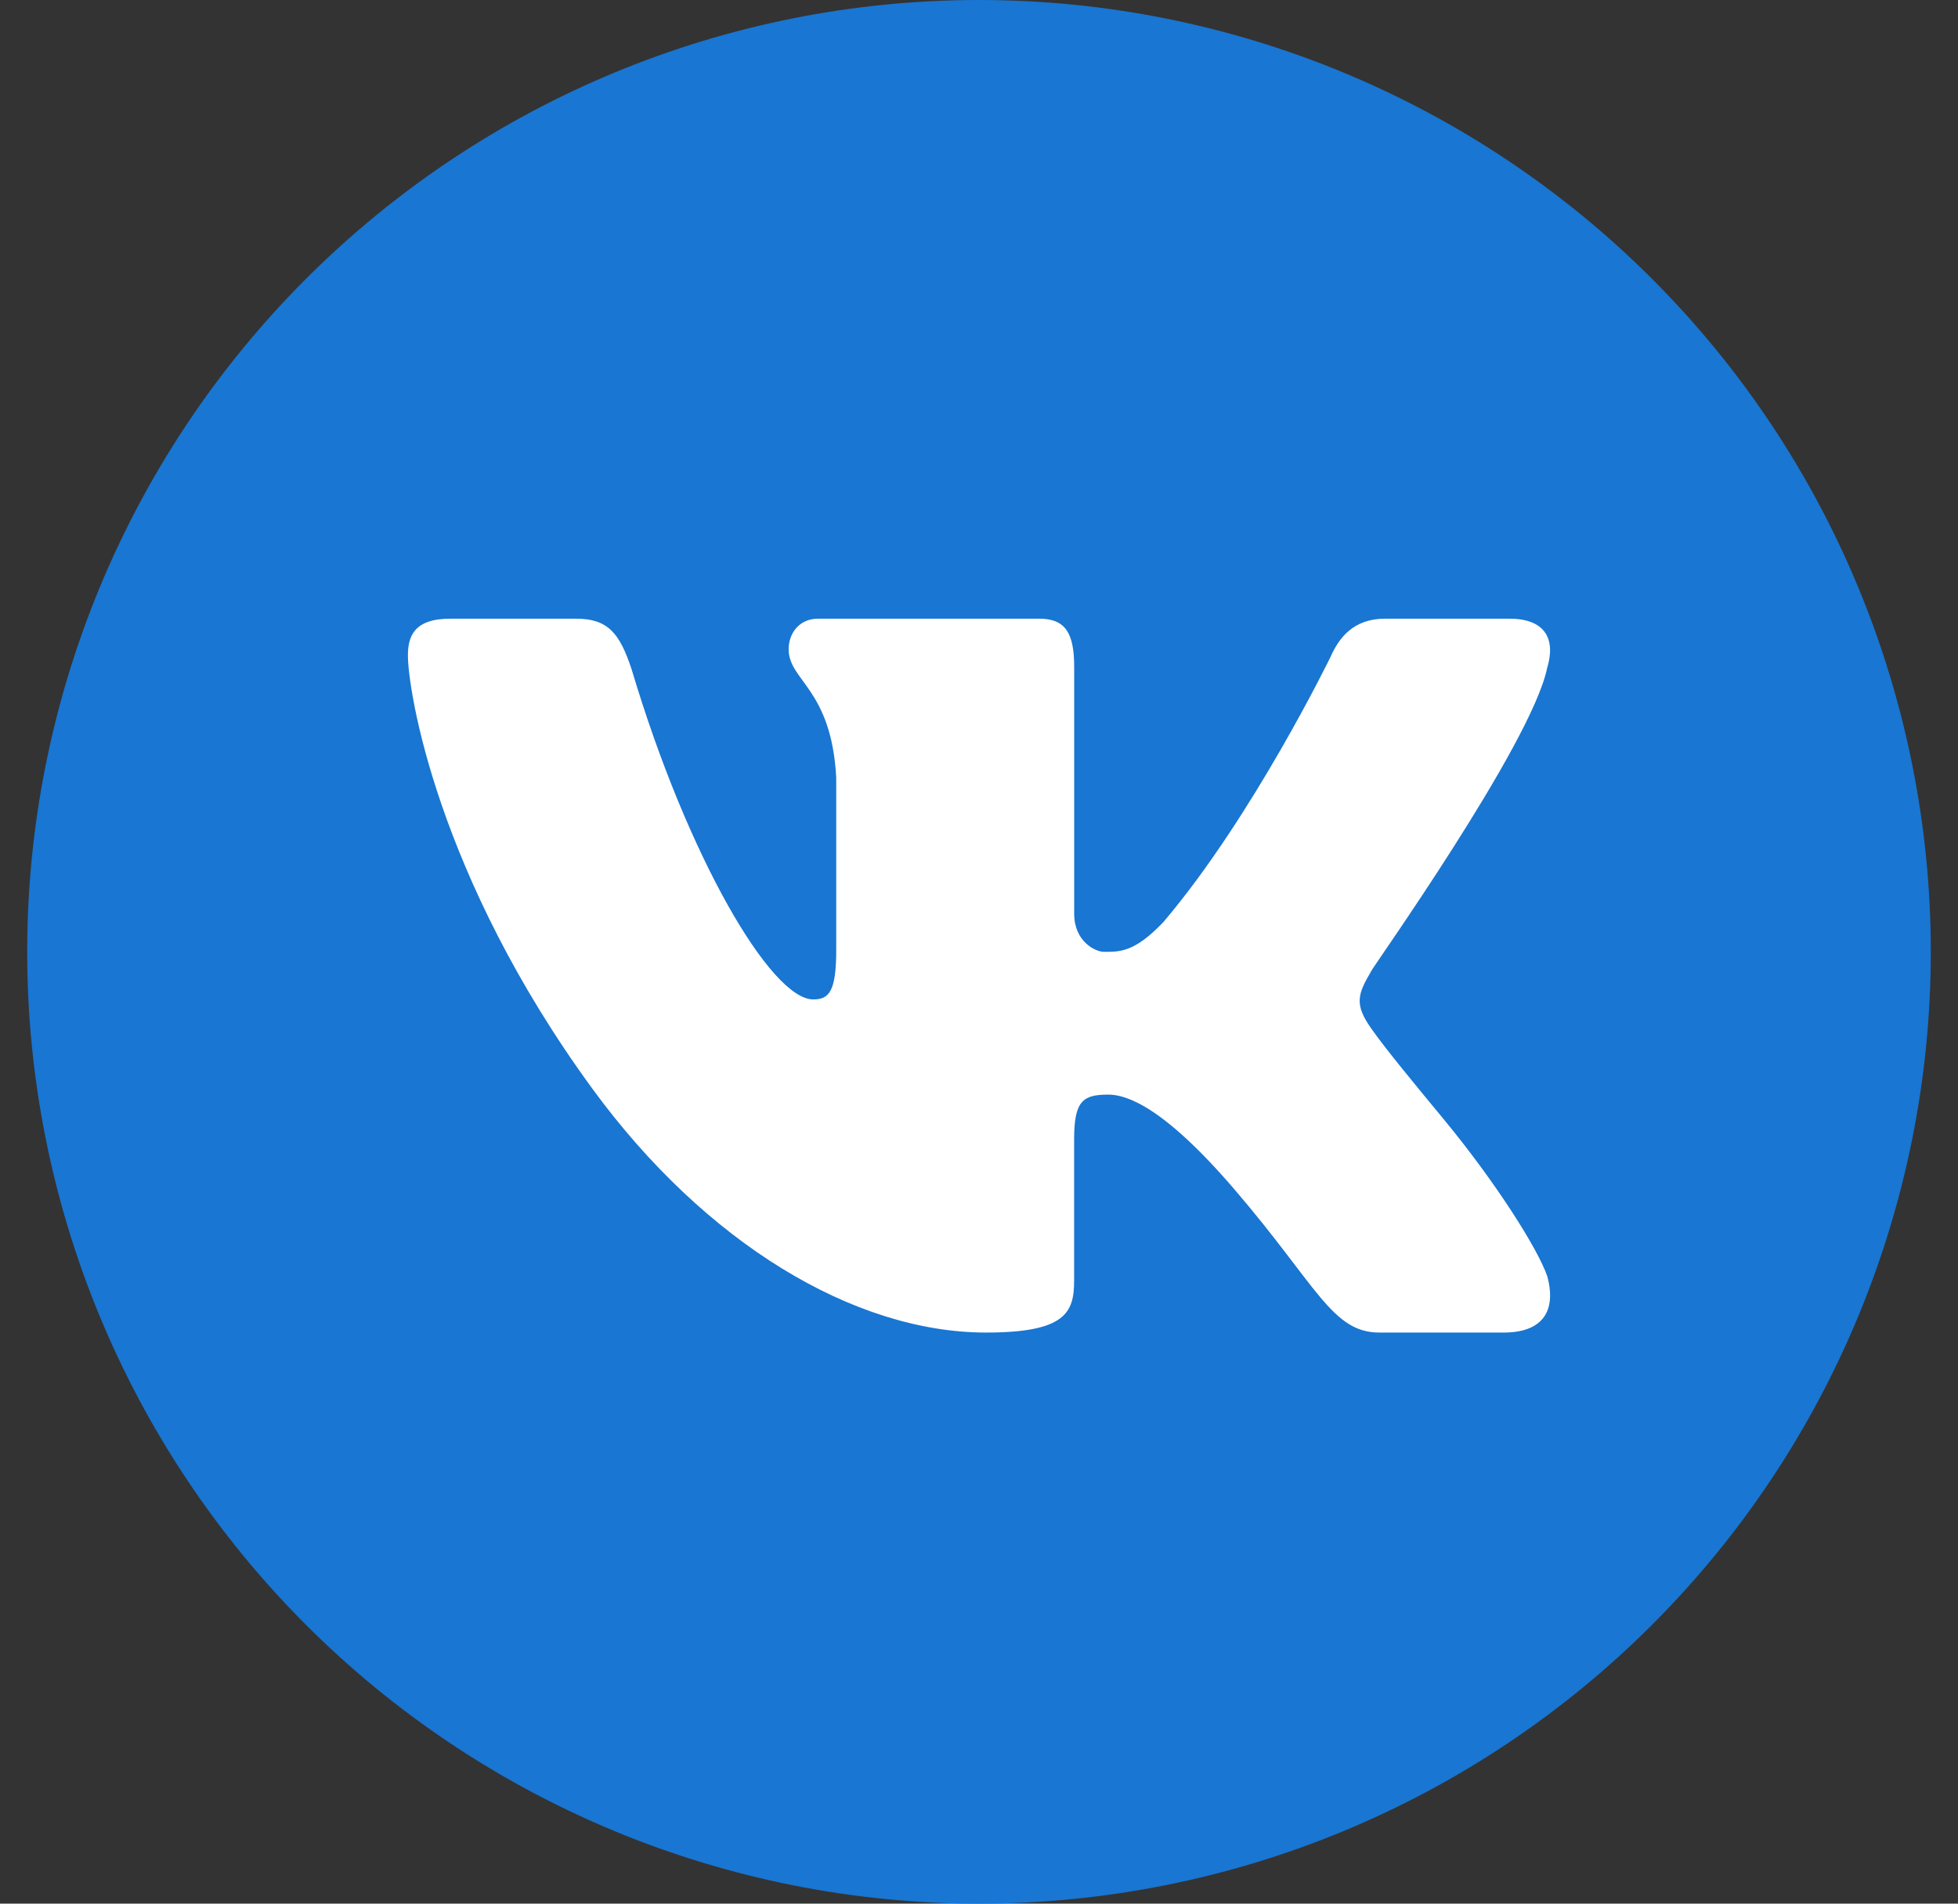 <svg width="36" height="35" viewBox="0 0 36 35" fill="none" xmlns="http://www.w3.org/2000/svg">
<rect x="0" y="0" width="36" height="35" fill="#333333" stroke="none"/>
<path d="M18 0C13.359 0 8.908 1.844 5.626 5.126C2.344 8.408 0.5 12.859 0.5 17.5C0.5 22.141 2.344 26.593 5.626 29.874C8.908 33.156 13.359 35 18 35C22.641 35 27.093 33.156 30.374 29.874C33.656 26.593 35.5 22.141 35.5 17.5C35.5 12.859 33.656 8.408 30.374 5.126C27.093 1.844 22.641 0 18 0Z" fill="#1976D2"/>
<path d="M28.445 12.286C28.485 12.154 28.504 12.031 28.499 11.922C28.486 11.605 28.268 11.375 27.755 11.375H25.465C24.886 11.375 24.619 11.725 24.464 12.076C24.464 12.076 23.036 15.015 21.39 16.953C20.856 17.514 20.585 17.5 20.296 17.5C20.141 17.5 19.75 17.313 19.75 16.799V12.262C19.75 11.655 19.599 11.375 19.11 11.375H15.042C14.685 11.375 14.5 11.655 14.5 11.936C14.5 12.52 15.286 12.659 15.375 14.295V17.465C15.375 18.235 15.241 18.375 14.952 18.375C14.174 18.375 12.641 15.75 11.614 12.309C11.392 11.632 11.17 11.375 10.591 11.375H8.279C7.611 11.375 7.5 11.702 7.5 12.052C7.5 12.683 8.025 16.094 10.891 20.016C12.969 22.859 15.707 24.5 18.13 24.5C19.599 24.5 19.749 24.126 19.749 23.543V20.942C19.75 20.241 19.91 20.125 20.377 20.125C20.711 20.125 21.391 20.344 22.703 21.875C24.217 23.641 24.492 24.5 25.36 24.5H27.65C28.182 24.5 28.488 24.277 28.5 23.844C28.503 23.733 28.487 23.61 28.451 23.473C28.281 22.969 27.503 21.737 26.531 20.562C25.993 19.912 25.462 19.268 25.218 18.918C25.054 18.69 24.992 18.529 25 18.375C25.008 18.213 25.092 18.059 25.218 17.844C25.195 17.844 28.156 13.687 28.445 12.286Z" fill="white"/>
</svg>
